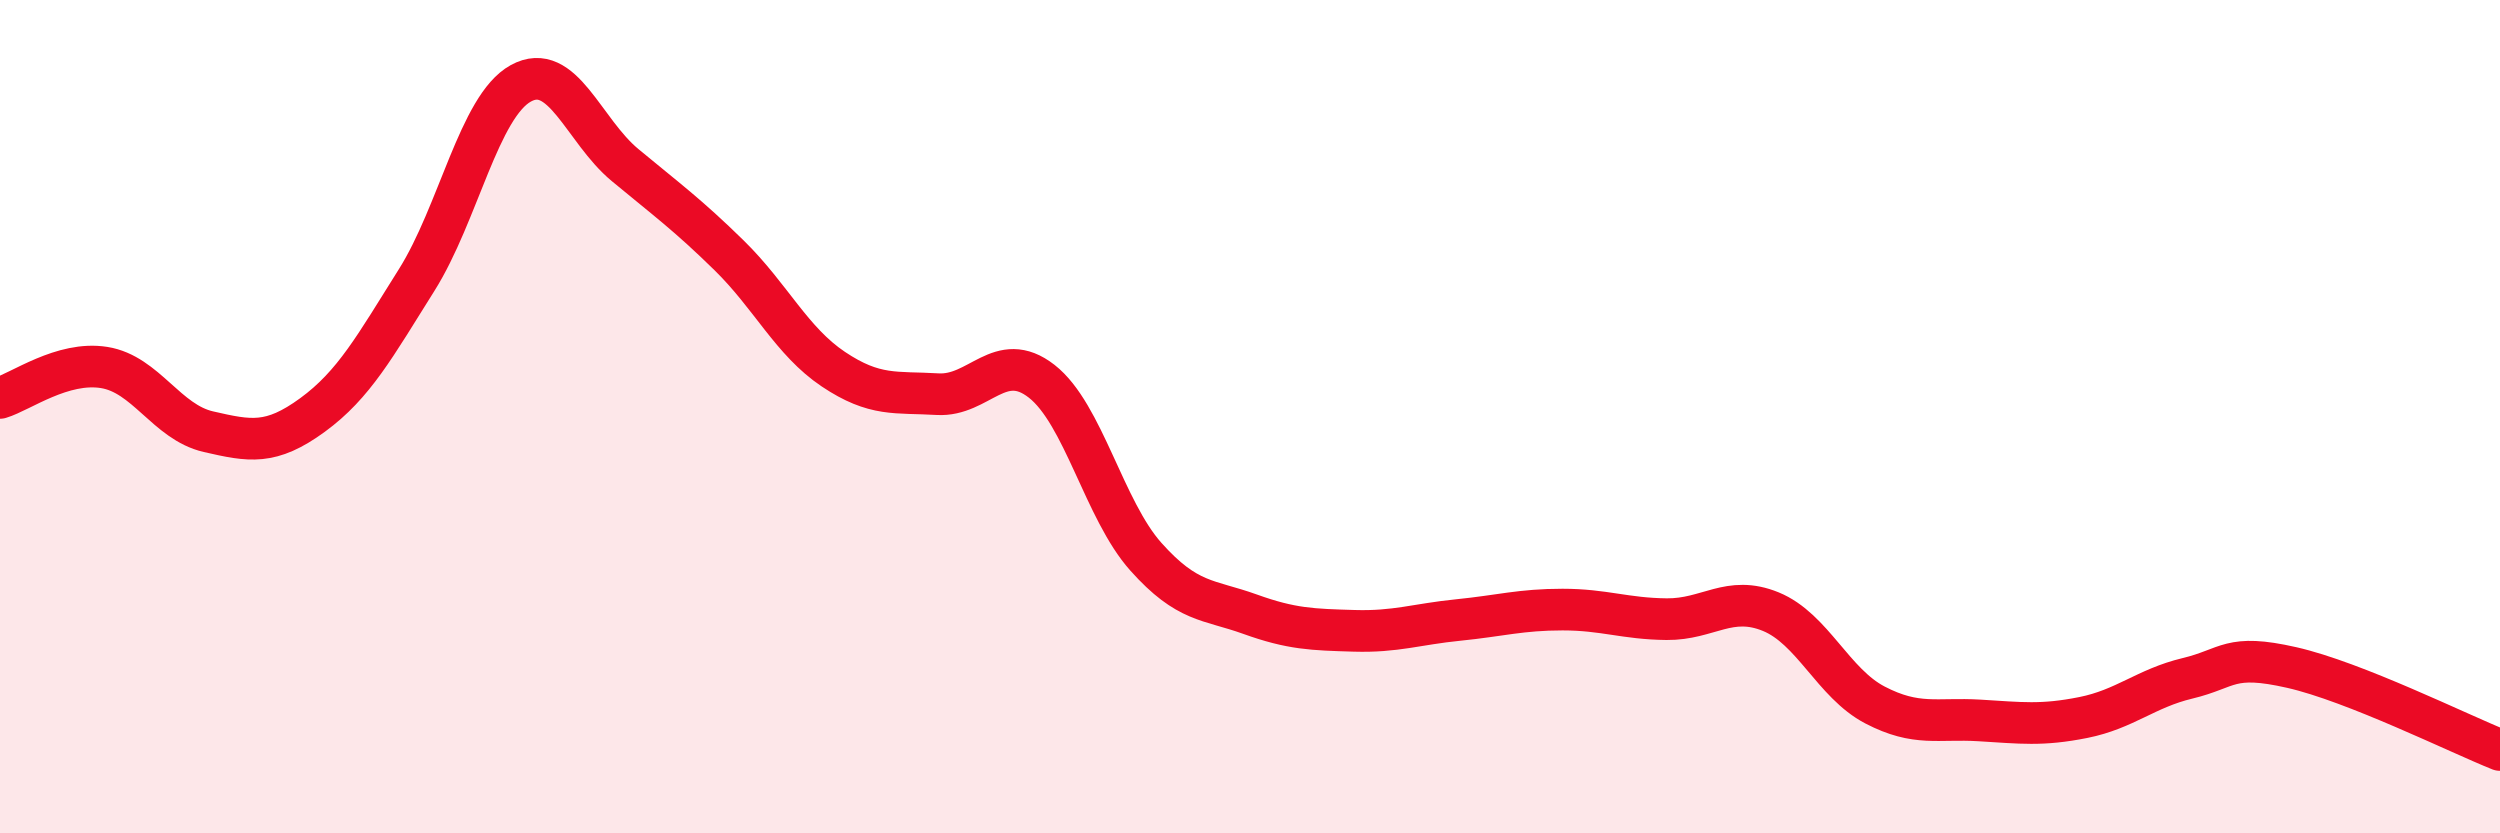 
    <svg width="60" height="20" viewBox="0 0 60 20" xmlns="http://www.w3.org/2000/svg">
      <path
        d="M 0,9.55 C 0.5,9.4 1.5,8.66 2.5,8.82 C 3.5,8.98 4,10.13 5,10.36 C 6,10.59 6.5,10.69 7.5,9.96 C 8.5,9.23 9,8.31 10,6.72 C 11,5.13 11.5,2.55 12.5,2 C 13.5,1.45 14,3.13 15,3.96 C 16,4.79 16.5,5.15 17.5,6.13 C 18.5,7.11 19,8.19 20,8.86 C 21,9.53 21.5,9.4 22.5,9.46 C 23.5,9.52 24,8.37 25,9.15 C 26,9.93 26.5,12.24 27.5,13.36 C 28.5,14.48 29,14.38 30,14.74 C 31,15.1 31.5,15.11 32.5,15.14 C 33.5,15.17 34,14.98 35,14.88 C 36,14.78 36.5,14.63 37.5,14.63 C 38.5,14.63 39,14.85 40,14.86 C 41,14.87 41.5,14.27 42.5,14.68 C 43.5,15.09 44,16.4 45,16.92 C 46,17.44 46.5,17.23 47.5,17.29 C 48.5,17.35 49,17.42 50,17.22 C 51,17.02 51.5,16.52 52.5,16.28 C 53.5,16.04 53.5,15.68 55,16.02 C 56.5,16.36 59,17.6 60,18L60 20L0 20Z"
        fill="#EB0A25"
        opacity="0.1"
        stroke-linecap="round"
        stroke-linejoin="round"
      />
      <path
        d="M 0,9.55 C 0.5,9.4 1.5,8.66 2.5,8.82 C 3.5,8.98 4,10.13 5,10.36 C 6,10.59 6.5,10.69 7.5,9.96 C 8.5,9.23 9,8.31 10,6.72 C 11,5.13 11.5,2.55 12.5,2 C 13.5,1.45 14,3.13 15,3.96 C 16,4.79 16.5,5.15 17.5,6.13 C 18.5,7.11 19,8.19 20,8.86 C 21,9.53 21.5,9.4 22.5,9.46 C 23.5,9.52 24,8.37 25,9.15 C 26,9.93 26.5,12.24 27.5,13.36 C 28.5,14.48 29,14.38 30,14.74 C 31,15.1 31.5,15.11 32.5,15.14 C 33.5,15.17 34,14.98 35,14.88 C 36,14.78 36.5,14.63 37.5,14.63 C 38.5,14.63 39,14.85 40,14.86 C 41,14.87 41.5,14.27 42.5,14.68 C 43.5,15.09 44,16.4 45,16.92 C 46,17.44 46.5,17.23 47.5,17.29 C 48.5,17.35 49,17.42 50,17.22 C 51,17.02 51.5,16.52 52.5,16.28 C 53.5,16.04 53.5,15.68 55,16.02 C 56.5,16.36 59,17.6 60,18"
        stroke="#EB0A25"
        stroke-width="1"
        fill="none"
        stroke-linecap="round"
        stroke-linejoin="round"
      />
    </svg>
  